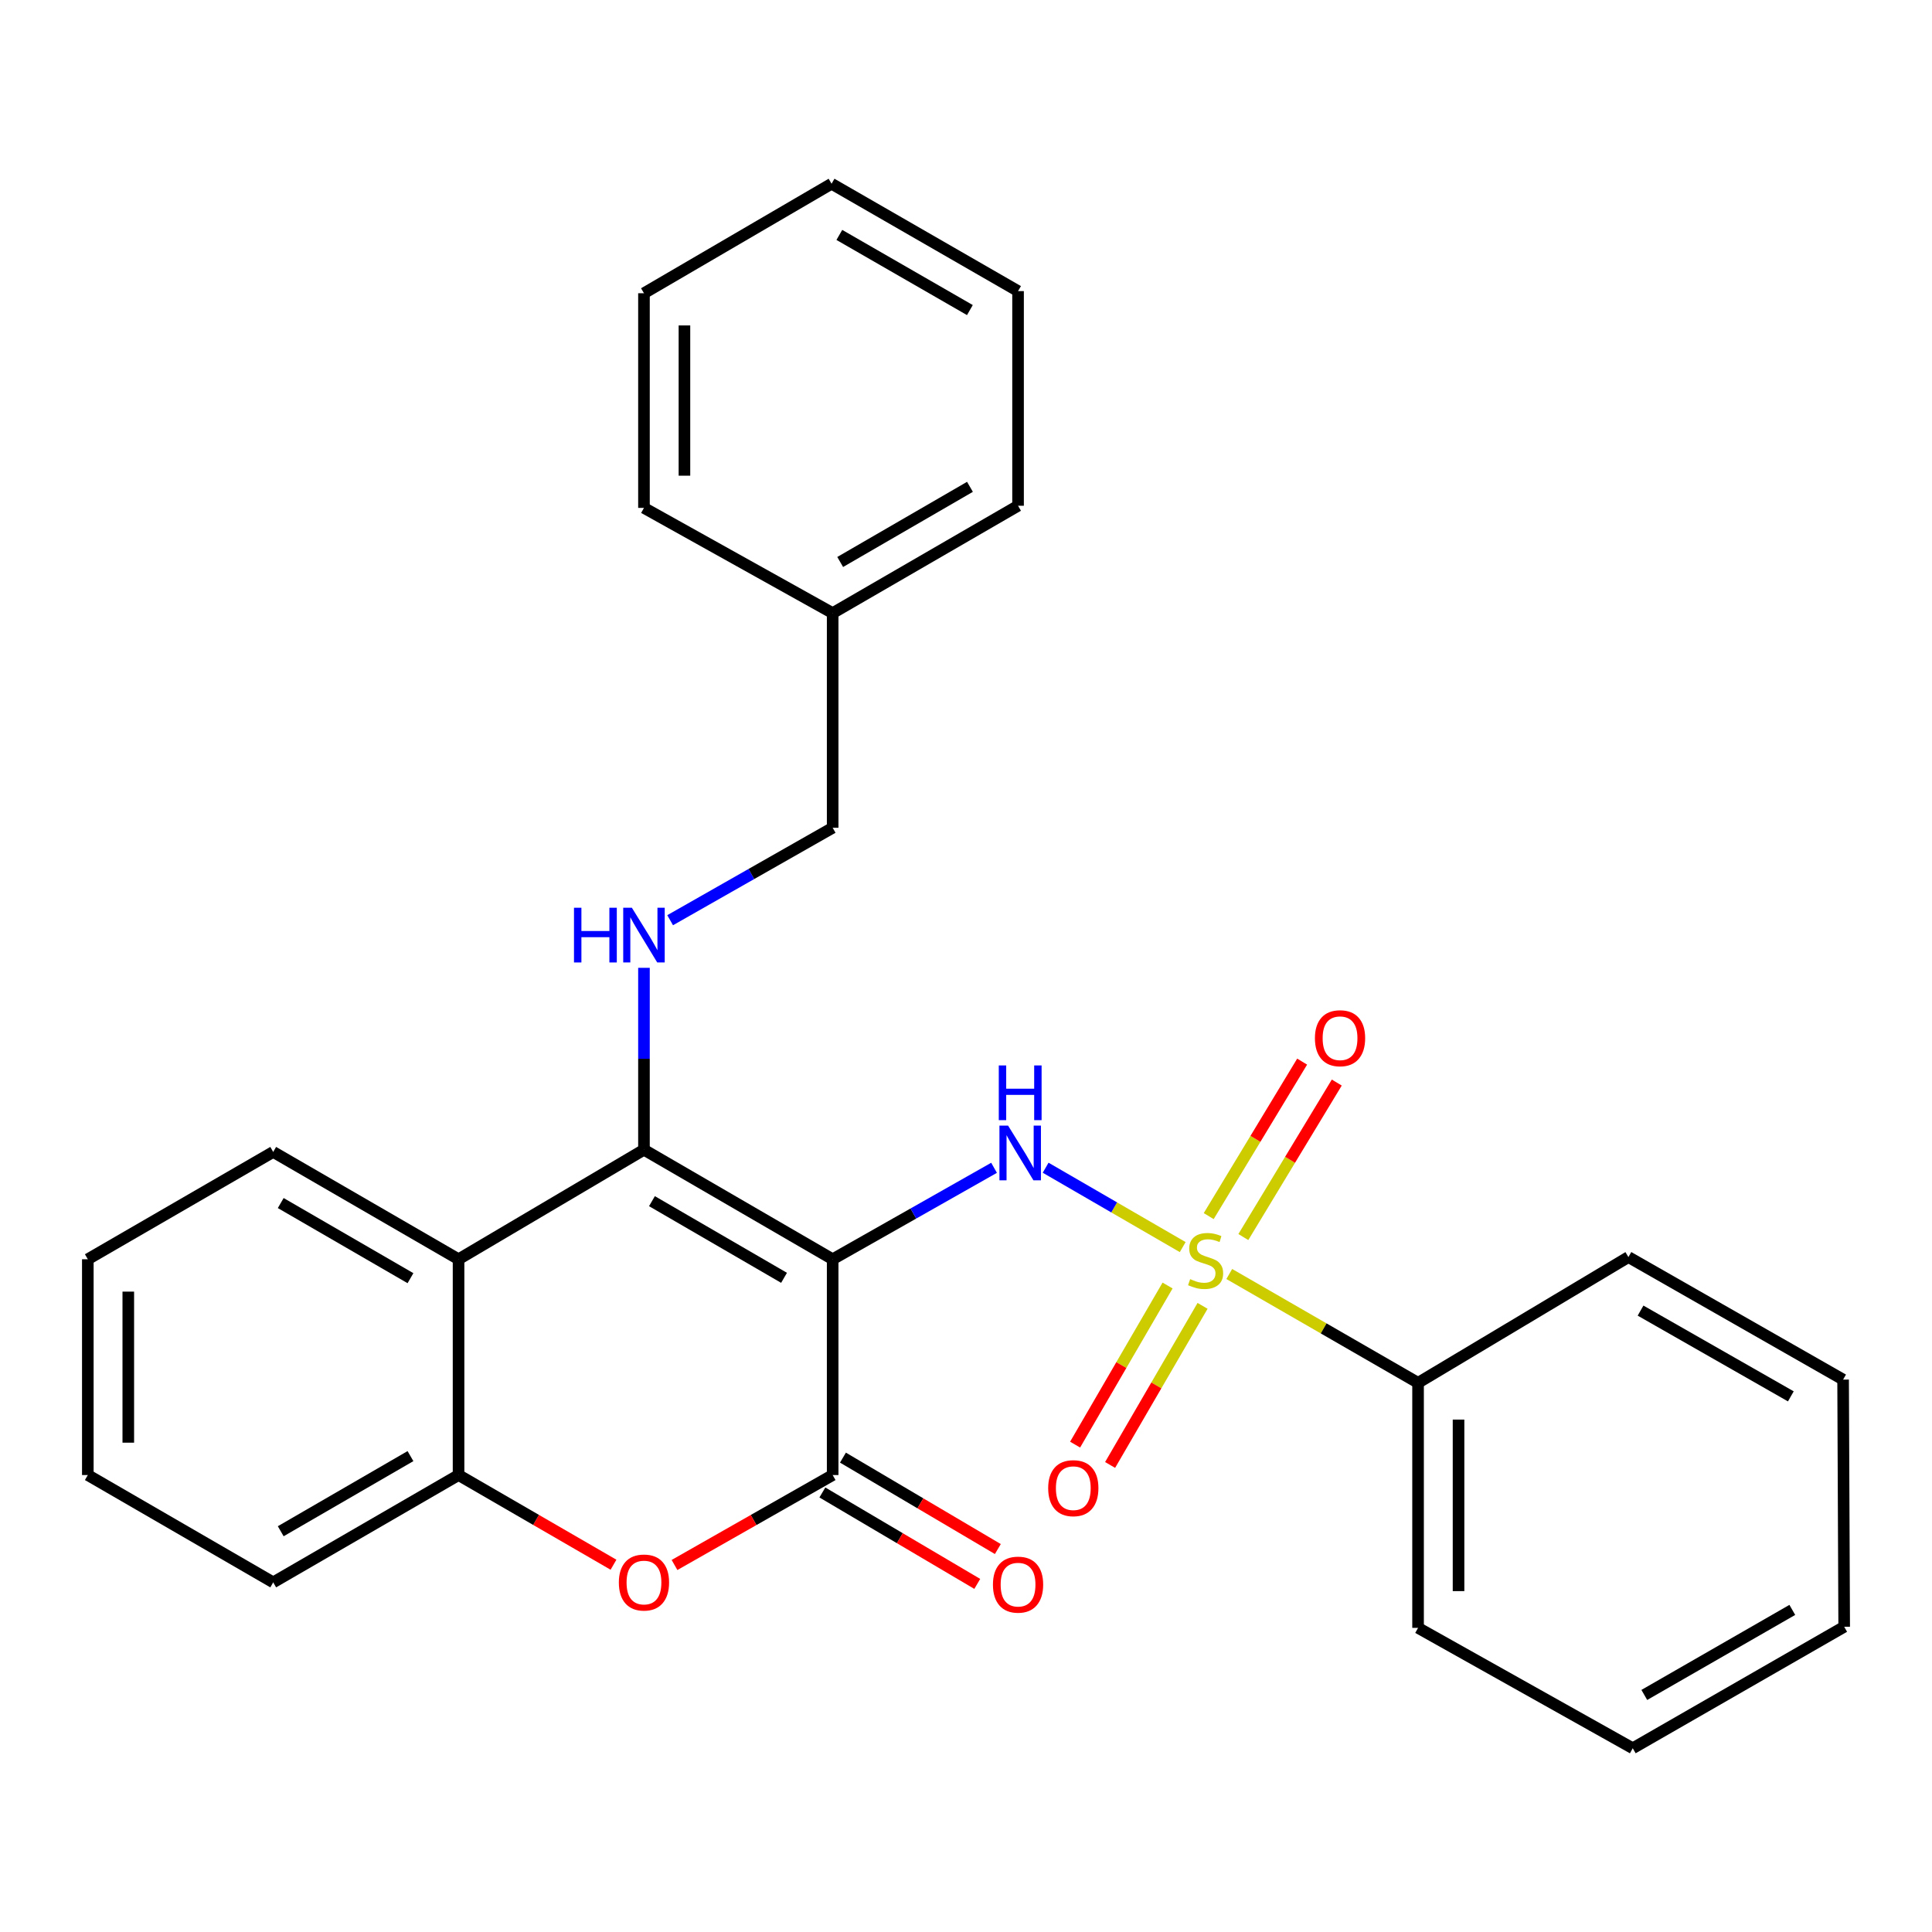<?xml version='1.0' encoding='iso-8859-1'?>
<svg version='1.1' baseProfile='full'
              xmlns='http://www.w3.org/2000/svg'
                      xmlns:rdkit='http://www.rdkit.org/xml'
                      xmlns:xlink='http://www.w3.org/1999/xlink'
                  xml:space='preserve'
width='1000px' height='1000px' viewBox='0 0 1000 1000'>
<!-- END OF HEADER -->
<rect style='opacity:1.0;fill:#FFFFFF;stroke:none' width='1000' height='1000' x='0' y='0'> </rect>
<path class='bond-1' d='M 430.985,651.787 L 333.316,595.097' style='fill:none;fill-rule:evenodd;stroke:#000000;stroke-width:6px;stroke-linecap:butt;stroke-linejoin:miter;stroke-opacity:1' />
<path class='bond-1' d='M 405.818,661.401 L 337.45,621.718' style='fill:none;fill-rule:evenodd;stroke:#000000;stroke-width:6px;stroke-linecap:butt;stroke-linejoin:miter;stroke-opacity:1' />
<path class='bond-2' d='M 430.985,651.787 L 472.752,628.119' style='fill:none;fill-rule:evenodd;stroke:#000000;stroke-width:6px;stroke-linecap:butt;stroke-linejoin:miter;stroke-opacity:1' />
<path class='bond-2' d='M 472.752,628.119 L 514.519,604.451' style='fill:none;fill-rule:evenodd;stroke:#0000FF;stroke-width:6px;stroke-linecap:butt;stroke-linejoin:miter;stroke-opacity:1' />
<path class='bond-3' d='M 430.985,651.787 L 430.985,763.479' style='fill:none;fill-rule:evenodd;stroke:#000000;stroke-width:6px;stroke-linecap:butt;stroke-linejoin:miter;stroke-opacity:1' />
<path class='bond-0' d='M 612.165,645.494 L 576.692,624.952' style='fill:none;fill-rule:evenodd;stroke:#CCCC00;stroke-width:6px;stroke-linecap:butt;stroke-linejoin:miter;stroke-opacity:1' />
<path class='bond-0' d='M 576.692,624.952 L 541.218,604.41' style='fill:none;fill-rule:evenodd;stroke:#0000FF;stroke-width:6px;stroke-linecap:butt;stroke-linejoin:miter;stroke-opacity:1' />
<path class='bond-8' d='M 604.334,665.381 L 580.405,706.557' style='fill:none;fill-rule:evenodd;stroke:#CCCC00;stroke-width:6px;stroke-linecap:butt;stroke-linejoin:miter;stroke-opacity:1' />
<path class='bond-8' d='M 580.405,706.557 L 556.476,747.733' style='fill:none;fill-rule:evenodd;stroke:#FF0000;stroke-width:6px;stroke-linecap:butt;stroke-linejoin:miter;stroke-opacity:1' />
<path class='bond-8' d='M 622.447,675.907 L 598.518,717.083' style='fill:none;fill-rule:evenodd;stroke:#CCCC00;stroke-width:6px;stroke-linecap:butt;stroke-linejoin:miter;stroke-opacity:1' />
<path class='bond-8' d='M 598.518,717.083 L 574.589,758.259' style='fill:none;fill-rule:evenodd;stroke:#FF0000;stroke-width:6px;stroke-linecap:butt;stroke-linejoin:miter;stroke-opacity:1' />
<path class='bond-9' d='M 643.553,640.296 L 667.734,600.314' style='fill:none;fill-rule:evenodd;stroke:#CCCC00;stroke-width:6px;stroke-linecap:butt;stroke-linejoin:miter;stroke-opacity:1' />
<path class='bond-9' d='M 667.734,600.314 L 691.915,560.332' style='fill:none;fill-rule:evenodd;stroke:#FF0000;stroke-width:6px;stroke-linecap:butt;stroke-linejoin:miter;stroke-opacity:1' />
<path class='bond-9' d='M 625.628,629.455 L 649.809,589.473' style='fill:none;fill-rule:evenodd;stroke:#CCCC00;stroke-width:6px;stroke-linecap:butt;stroke-linejoin:miter;stroke-opacity:1' />
<path class='bond-9' d='M 649.809,589.473 L 673.989,549.491' style='fill:none;fill-rule:evenodd;stroke:#FF0000;stroke-width:6px;stroke-linecap:butt;stroke-linejoin:miter;stroke-opacity:1' />
<path class='bond-10' d='M 636.271,659.421 L 685.13,687.586' style='fill:none;fill-rule:evenodd;stroke:#CCCC00;stroke-width:6px;stroke-linecap:butt;stroke-linejoin:miter;stroke-opacity:1' />
<path class='bond-10' d='M 685.13,687.586 L 733.988,715.751' style='fill:none;fill-rule:evenodd;stroke:#000000;stroke-width:6px;stroke-linecap:butt;stroke-linejoin:miter;stroke-opacity:1' />
<path class='bond-5' d='M 333.316,595.097 L 237.347,651.787' style='fill:none;fill-rule:evenodd;stroke:#000000;stroke-width:6px;stroke-linecap:butt;stroke-linejoin:miter;stroke-opacity:1' />
<path class='bond-7' d='M 333.316,595.097 L 333.316,548.021' style='fill:none;fill-rule:evenodd;stroke:#000000;stroke-width:6px;stroke-linecap:butt;stroke-linejoin:miter;stroke-opacity:1' />
<path class='bond-7' d='M 333.316,548.021 L 333.316,500.946' style='fill:none;fill-rule:evenodd;stroke:#0000FF;stroke-width:6px;stroke-linecap:butt;stroke-linejoin:miter;stroke-opacity:1' />
<path class='bond-4' d='M 430.985,763.479 L 390.055,786.759' style='fill:none;fill-rule:evenodd;stroke:#000000;stroke-width:6px;stroke-linecap:butt;stroke-linejoin:miter;stroke-opacity:1' />
<path class='bond-4' d='M 390.055,786.759 L 349.125,810.038' style='fill:none;fill-rule:evenodd;stroke:#FF0000;stroke-width:6px;stroke-linecap:butt;stroke-linejoin:miter;stroke-opacity:1' />
<path class='bond-11' d='M 425.66,772.5 L 465.746,796.162' style='fill:none;fill-rule:evenodd;stroke:#000000;stroke-width:6px;stroke-linecap:butt;stroke-linejoin:miter;stroke-opacity:1' />
<path class='bond-11' d='M 465.746,796.162 L 505.832,819.825' style='fill:none;fill-rule:evenodd;stroke:#FF0000;stroke-width:6px;stroke-linecap:butt;stroke-linejoin:miter;stroke-opacity:1' />
<path class='bond-11' d='M 436.309,754.459 L 476.395,778.122' style='fill:none;fill-rule:evenodd;stroke:#000000;stroke-width:6px;stroke-linecap:butt;stroke-linejoin:miter;stroke-opacity:1' />
<path class='bond-11' d='M 476.395,778.122 L 516.482,801.785' style='fill:none;fill-rule:evenodd;stroke:#FF0000;stroke-width:6px;stroke-linecap:butt;stroke-linejoin:miter;stroke-opacity:1' />
<path class='bond-6' d='M 317.544,809.9 L 277.445,786.69' style='fill:none;fill-rule:evenodd;stroke:#FF0000;stroke-width:6px;stroke-linecap:butt;stroke-linejoin:miter;stroke-opacity:1' />
<path class='bond-6' d='M 277.445,786.69 L 237.347,763.479' style='fill:none;fill-rule:evenodd;stroke:#000000;stroke-width:6px;stroke-linecap:butt;stroke-linejoin:miter;stroke-opacity:1' />
<path class='bond-13' d='M 237.347,651.787 L 141.412,596.237' style='fill:none;fill-rule:evenodd;stroke:#000000;stroke-width:6px;stroke-linecap:butt;stroke-linejoin:miter;stroke-opacity:1' />
<path class='bond-13' d='M 212.459,661.583 L 145.305,622.699' style='fill:none;fill-rule:evenodd;stroke:#000000;stroke-width:6px;stroke-linecap:butt;stroke-linejoin:miter;stroke-opacity:1' />
<path class='bond-28' d='M 237.347,651.787 L 237.347,763.479' style='fill:none;fill-rule:evenodd;stroke:#000000;stroke-width:6px;stroke-linecap:butt;stroke-linejoin:miter;stroke-opacity:1' />
<path class='bond-15' d='M 237.347,763.479 L 141.412,819.029' style='fill:none;fill-rule:evenodd;stroke:#000000;stroke-width:6px;stroke-linecap:butt;stroke-linejoin:miter;stroke-opacity:1' />
<path class='bond-15' d='M 212.459,753.683 L 145.305,792.568' style='fill:none;fill-rule:evenodd;stroke:#000000;stroke-width:6px;stroke-linecap:butt;stroke-linejoin:miter;stroke-opacity:1' />
<path class='bond-12' d='M 346.865,476.301 L 388.925,452.374' style='fill:none;fill-rule:evenodd;stroke:#0000FF;stroke-width:6px;stroke-linecap:butt;stroke-linejoin:miter;stroke-opacity:1' />
<path class='bond-12' d='M 388.925,452.374 L 430.985,428.448' style='fill:none;fill-rule:evenodd;stroke:#000000;stroke-width:6px;stroke-linecap:butt;stroke-linejoin:miter;stroke-opacity:1' />
<path class='bond-16' d='M 733.988,715.751 L 733.988,842.585' style='fill:none;fill-rule:evenodd;stroke:#000000;stroke-width:6px;stroke-linecap:butt;stroke-linejoin:miter;stroke-opacity:1' />
<path class='bond-16' d='M 754.937,734.776 L 754.937,823.56' style='fill:none;fill-rule:evenodd;stroke:#000000;stroke-width:6px;stroke-linecap:butt;stroke-linejoin:miter;stroke-opacity:1' />
<path class='bond-17' d='M 733.988,715.751 L 842.864,650.658' style='fill:none;fill-rule:evenodd;stroke:#000000;stroke-width:6px;stroke-linecap:butt;stroke-linejoin:miter;stroke-opacity:1' />
<path class='bond-14' d='M 430.985,428.448 L 430.985,317.349' style='fill:none;fill-rule:evenodd;stroke:#000000;stroke-width:6px;stroke-linecap:butt;stroke-linejoin:miter;stroke-opacity:1' />
<path class='bond-20' d='M 141.412,596.237 L 45.455,651.787' style='fill:none;fill-rule:evenodd;stroke:#000000;stroke-width:6px;stroke-linecap:butt;stroke-linejoin:miter;stroke-opacity:1' />
<path class='bond-18' d='M 430.985,317.349 L 526.943,261.776' style='fill:none;fill-rule:evenodd;stroke:#000000;stroke-width:6px;stroke-linecap:butt;stroke-linejoin:miter;stroke-opacity:1' />
<path class='bond-18' d='M 434.88,290.884 L 502.05,251.983' style='fill:none;fill-rule:evenodd;stroke:#000000;stroke-width:6px;stroke-linecap:butt;stroke-linejoin:miter;stroke-opacity:1' />
<path class='bond-19' d='M 430.985,317.349 L 333.316,262.881' style='fill:none;fill-rule:evenodd;stroke:#000000;stroke-width:6px;stroke-linecap:butt;stroke-linejoin:miter;stroke-opacity:1' />
<path class='bond-21' d='M 141.412,819.029 L 45.455,763.479' style='fill:none;fill-rule:evenodd;stroke:#000000;stroke-width:6px;stroke-linecap:butt;stroke-linejoin:miter;stroke-opacity:1' />
<path class='bond-23' d='M 733.988,842.585 L 845.111,904.896' style='fill:none;fill-rule:evenodd;stroke:#000000;stroke-width:6px;stroke-linecap:butt;stroke-linejoin:miter;stroke-opacity:1' />
<path class='bond-22' d='M 842.864,650.658 L 953.987,714.075' style='fill:none;fill-rule:evenodd;stroke:#000000;stroke-width:6px;stroke-linecap:butt;stroke-linejoin:miter;stroke-opacity:1' />
<path class='bond-22' d='M 849.149,678.365 L 926.935,722.757' style='fill:none;fill-rule:evenodd;stroke:#000000;stroke-width:6px;stroke-linecap:butt;stroke-linejoin:miter;stroke-opacity:1' />
<path class='bond-25' d='M 526.943,261.776 L 526.943,150.676' style='fill:none;fill-rule:evenodd;stroke:#000000;stroke-width:6px;stroke-linecap:butt;stroke-linejoin:miter;stroke-opacity:1' />
<path class='bond-24' d='M 333.316,262.881 L 333.316,151.782' style='fill:none;fill-rule:evenodd;stroke:#000000;stroke-width:6px;stroke-linecap:butt;stroke-linejoin:miter;stroke-opacity:1' />
<path class='bond-24' d='M 354.265,246.216 L 354.265,168.447' style='fill:none;fill-rule:evenodd;stroke:#000000;stroke-width:6px;stroke-linecap:butt;stroke-linejoin:miter;stroke-opacity:1' />
<path class='bond-29' d='M 45.455,651.787 L 45.455,763.479' style='fill:none;fill-rule:evenodd;stroke:#000000;stroke-width:6px;stroke-linecap:butt;stroke-linejoin:miter;stroke-opacity:1' />
<path class='bond-29' d='M 66.403,668.541 L 66.403,746.726' style='fill:none;fill-rule:evenodd;stroke:#000000;stroke-width:6px;stroke-linecap:butt;stroke-linejoin:miter;stroke-opacity:1' />
<path class='bond-26' d='M 953.987,714.075 L 954.545,842.015' style='fill:none;fill-rule:evenodd;stroke:#000000;stroke-width:6px;stroke-linecap:butt;stroke-linejoin:miter;stroke-opacity:1' />
<path class='bond-30' d='M 845.111,904.896 L 954.545,842.015' style='fill:none;fill-rule:evenodd;stroke:#000000;stroke-width:6px;stroke-linecap:butt;stroke-linejoin:miter;stroke-opacity:1' />
<path class='bond-30' d='M 851.089,877.3 L 927.693,833.283' style='fill:none;fill-rule:evenodd;stroke:#000000;stroke-width:6px;stroke-linecap:butt;stroke-linejoin:miter;stroke-opacity:1' />
<path class='bond-27' d='M 333.316,151.782 L 430.415,95.103' style='fill:none;fill-rule:evenodd;stroke:#000000;stroke-width:6px;stroke-linecap:butt;stroke-linejoin:miter;stroke-opacity:1' />
<path class='bond-31' d='M 526.943,150.676 L 430.415,95.103' style='fill:none;fill-rule:evenodd;stroke:#000000;stroke-width:6px;stroke-linecap:butt;stroke-linejoin:miter;stroke-opacity:1' />
<path class='bond-31' d='M 502.011,160.496 L 434.442,121.595' style='fill:none;fill-rule:evenodd;stroke:#000000;stroke-width:6px;stroke-linecap:butt;stroke-linejoin:miter;stroke-opacity:1' />
<path  class='atom-1' d='M 616.018 662.077
Q 616.338 662.197, 617.658 662.757
Q 618.978 663.317, 620.418 663.677
Q 621.898 663.997, 623.338 663.997
Q 626.018 663.997, 627.578 662.717
Q 629.138 661.397, 629.138 659.117
Q 629.138 657.557, 628.338 656.597
Q 627.578 655.637, 626.378 655.117
Q 625.178 654.597, 623.178 653.997
Q 620.658 653.237, 619.138 652.517
Q 617.658 651.797, 616.578 650.277
Q 615.538 648.757, 615.538 646.197
Q 615.538 642.637, 617.938 640.437
Q 620.378 638.237, 625.178 638.237
Q 628.458 638.237, 632.178 639.797
L 631.258 642.877
Q 627.858 641.477, 625.298 641.477
Q 622.538 641.477, 621.018 642.637
Q 619.498 643.757, 619.538 645.717
Q 619.538 647.237, 620.298 648.157
Q 621.098 649.077, 622.218 649.597
Q 623.378 650.117, 625.298 650.717
Q 627.858 651.517, 629.378 652.317
Q 630.898 653.117, 631.978 654.757
Q 633.098 656.357, 633.098 659.117
Q 633.098 663.037, 630.458 665.157
Q 627.858 667.237, 623.498 667.237
Q 620.978 667.237, 619.058 666.677
Q 617.178 666.157, 614.938 665.237
L 616.018 662.077
' fill='#CCCC00'/>
<path  class='atom-3' d='M 521.788 582.624
L 531.068 597.624
Q 531.988 599.104, 533.468 601.784
Q 534.948 604.464, 535.028 604.624
L 535.028 582.624
L 538.788 582.624
L 538.788 610.944
L 534.908 610.944
L 524.948 594.544
Q 523.788 592.624, 522.548 590.424
Q 521.348 588.224, 520.988 587.544
L 520.988 610.944
L 517.308 610.944
L 517.308 582.624
L 521.788 582.624
' fill='#0000FF'/>
<path  class='atom-3' d='M 516.968 551.472
L 520.808 551.472
L 520.808 563.512
L 535.288 563.512
L 535.288 551.472
L 539.128 551.472
L 539.128 579.792
L 535.288 579.792
L 535.288 566.712
L 520.808 566.712
L 520.808 579.792
L 516.968 579.792
L 516.968 551.472
' fill='#0000FF'/>
<path  class='atom-5' d='M 320.316 819.109
Q 320.316 812.309, 323.676 808.509
Q 327.036 804.709, 333.316 804.709
Q 339.596 804.709, 342.956 808.509
Q 346.316 812.309, 346.316 819.109
Q 346.316 825.989, 342.916 829.909
Q 339.516 833.789, 333.316 833.789
Q 327.076 833.789, 323.676 829.909
Q 320.316 826.029, 320.316 819.109
M 333.316 830.589
Q 337.636 830.589, 339.956 827.709
Q 342.316 824.789, 342.316 819.109
Q 342.316 813.549, 339.956 810.749
Q 337.636 807.909, 333.316 807.909
Q 328.996 807.909, 326.636 810.709
Q 324.316 813.509, 324.316 819.109
Q 324.316 824.829, 326.636 827.709
Q 328.996 830.589, 333.316 830.589
' fill='#FF0000'/>
<path  class='atom-8' d='M 297.096 469.849
L 300.936 469.849
L 300.936 481.889
L 315.416 481.889
L 315.416 469.849
L 319.256 469.849
L 319.256 498.169
L 315.416 498.169
L 315.416 485.089
L 300.936 485.089
L 300.936 498.169
L 297.096 498.169
L 297.096 469.849
' fill='#0000FF'/>
<path  class='atom-8' d='M 327.056 469.849
L 336.336 484.849
Q 337.256 486.329, 338.736 489.009
Q 340.216 491.689, 340.296 491.849
L 340.296 469.849
L 344.056 469.849
L 344.056 498.169
L 340.176 498.169
L 330.216 481.769
Q 329.056 479.849, 327.816 477.649
Q 326.616 475.449, 326.256 474.769
L 326.256 498.169
L 322.576 498.169
L 322.576 469.849
L 327.056 469.849
' fill='#0000FF'/>
<path  class='atom-9' d='M 542.538 770.275
Q 542.538 763.475, 545.898 759.675
Q 549.258 755.875, 555.538 755.875
Q 561.818 755.875, 565.178 759.675
Q 568.538 763.475, 568.538 770.275
Q 568.538 777.155, 565.138 781.075
Q 561.738 784.955, 555.538 784.955
Q 549.298 784.955, 545.898 781.075
Q 542.538 777.195, 542.538 770.275
M 555.538 781.755
Q 559.858 781.755, 562.178 778.875
Q 564.538 775.955, 564.538 770.275
Q 564.538 764.715, 562.178 761.915
Q 559.858 759.075, 555.538 759.075
Q 551.218 759.075, 548.858 761.875
Q 546.538 764.675, 546.538 770.275
Q 546.538 775.995, 548.858 778.875
Q 551.218 781.755, 555.538 781.755
' fill='#FF0000'/>
<path  class='atom-10' d='M 680.603 537.381
Q 680.603 530.581, 683.963 526.781
Q 687.323 522.981, 693.603 522.981
Q 699.883 522.981, 703.243 526.781
Q 706.603 530.581, 706.603 537.381
Q 706.603 544.261, 703.203 548.181
Q 699.803 552.061, 693.603 552.061
Q 687.363 552.061, 683.963 548.181
Q 680.603 544.301, 680.603 537.381
M 693.603 548.861
Q 697.923 548.861, 700.243 545.981
Q 702.603 543.061, 702.603 537.381
Q 702.603 531.821, 700.243 529.021
Q 697.923 526.181, 693.603 526.181
Q 689.283 526.181, 686.923 528.981
Q 684.603 531.781, 684.603 537.381
Q 684.603 543.101, 686.923 545.981
Q 689.283 548.861, 693.603 548.861
' fill='#FF0000'/>
<path  class='atom-12' d='M 513.943 820.203
Q 513.943 813.403, 517.303 809.603
Q 520.663 805.803, 526.943 805.803
Q 533.223 805.803, 536.583 809.603
Q 539.943 813.403, 539.943 820.203
Q 539.943 827.083, 536.543 831.003
Q 533.143 834.883, 526.943 834.883
Q 520.703 834.883, 517.303 831.003
Q 513.943 827.123, 513.943 820.203
M 526.943 831.683
Q 531.263 831.683, 533.583 828.803
Q 535.943 825.883, 535.943 820.203
Q 535.943 814.643, 533.583 811.843
Q 531.263 809.003, 526.943 809.003
Q 522.623 809.003, 520.263 811.803
Q 517.943 814.603, 517.943 820.203
Q 517.943 825.923, 520.263 828.803
Q 522.623 831.683, 526.943 831.683
' fill='#FF0000'/>
</svg>
